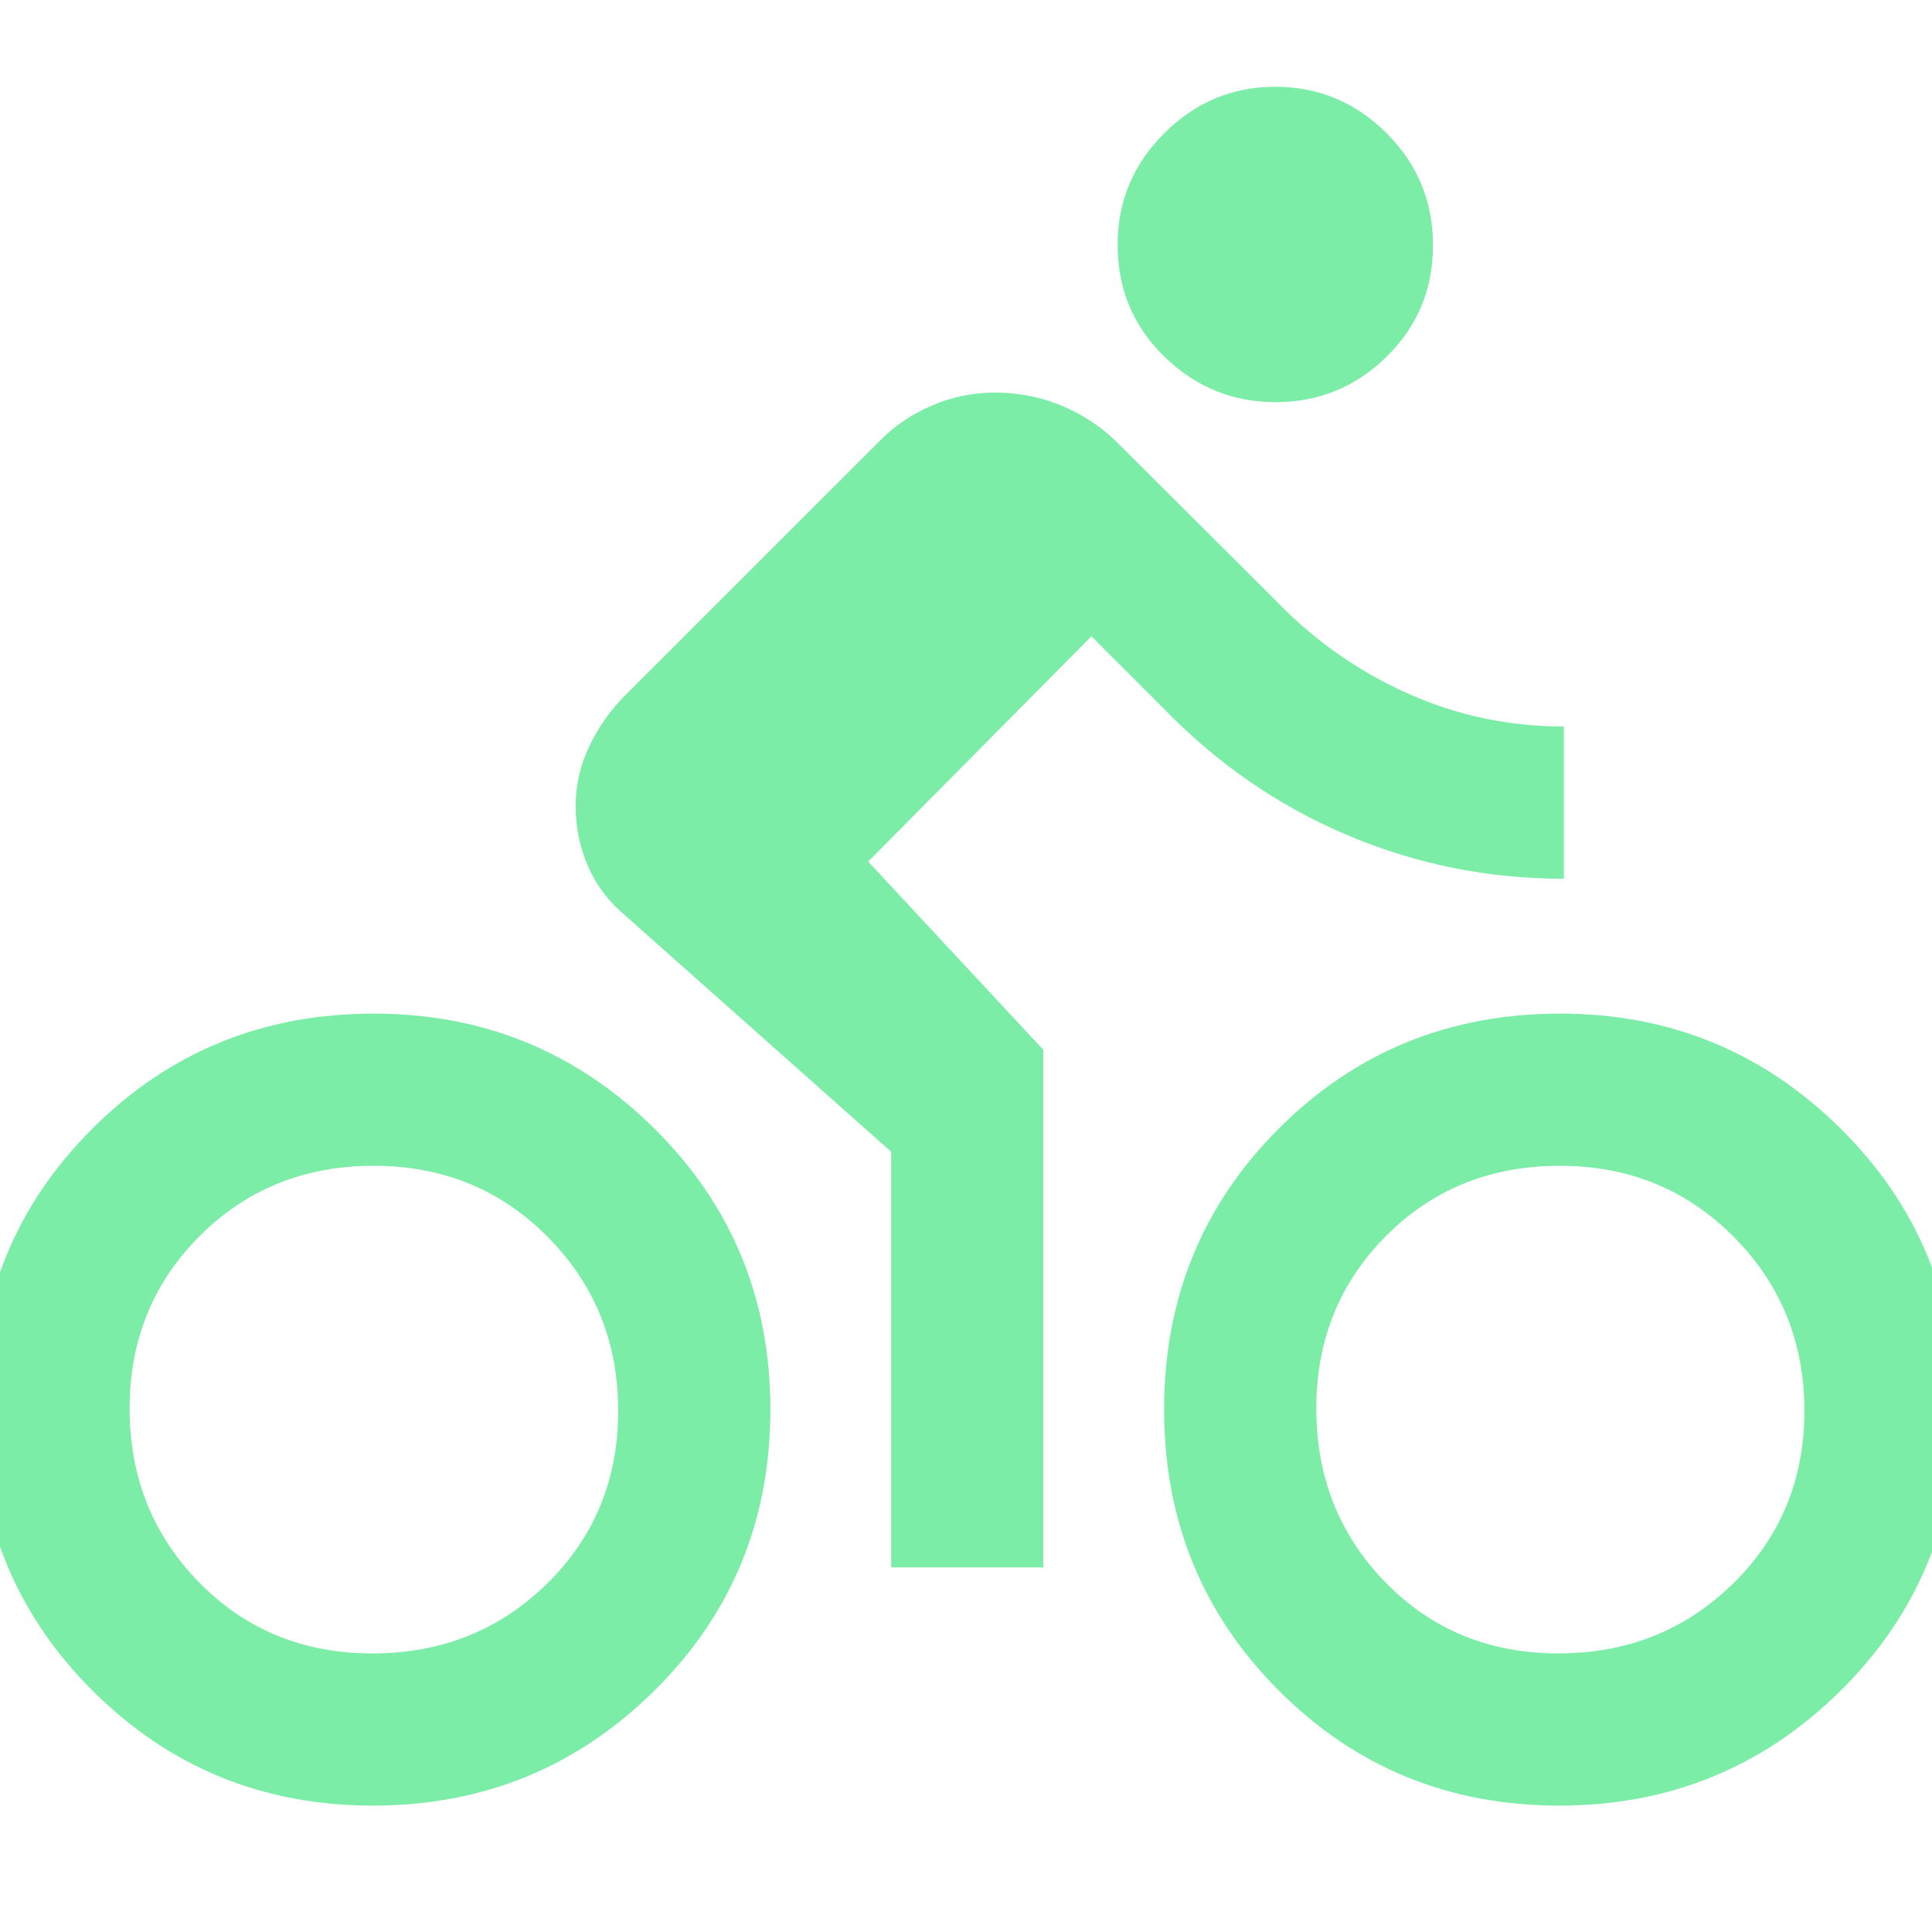 <?xml version="1.0" encoding="UTF-8"?>
<svg xmlns="http://www.w3.org/2000/svg" height="48px" viewBox="0 -960 960 960" width="48px" fill="#7beda7">
  <path d="M185.29-62.8q-82.07 0-139.29-57.11-57.22-57.1-57.22-139.74 0-82.64 57.23-139.67 57.23-57.03 139.67-57.03 81.8 0 139.46 57.11 57.66 57.11 57.66 139.59 0 82.76-57.72 139.8Q267.35-62.8 185.29-62.8Zm-.29-75.63q51.58 0 86.88-34.72 35.29-34.71 35.29-85.81 0-51.11-35.02-86.43-35.01-35.33-86.48-35.33-51.46 0-86.36 34.8-34.9 34.79-34.9 85.78 0 51.29 34.6 86.5T185-138.43Zm257.8-42.74V-387.7L310.52-505.22q-12.24-10.24-18.36-24.4-6.12-14.17-6.12-29.8 0-15.41 6.62-29.44 6.62-14.03 17.38-25.03l127.46-127.4q10.69-10.81 25.61-17.23 14.93-6.41 31.3-6.41 16.94 0 32.12 6.11 15.18 6.12 27.04 17.12l79.78 79.55q28.25 29.56 65.35 46.37 37.09 16.8 78.39 16.8v75.63q-56.56 0-107.78-21.74t-90.98-62.74l-36-36-110.94 111.94 87.04 93.56v257.16H442.8Zm190.96-579q-31.96 0-55.19-22.62-23.24-22.61-23.24-55.7 0-32.16 23.16-55.28 23.16-23.12 55.23-23.12 32.08 0 55.2 23.01 23.12 23.01 23.12 55.74 0 32.73-23.02 55.35-23.01 22.62-55.26 22.62ZM774.82-62.8q-82.3 0-139.34-57.11-57.05-57.1-57.05-139.74 0-82.64 57.09-139.67 57.09-57.03 139.69-57.03 81.68 0 139.34 57.11 57.67 57.11 57.67 139.59 0 82.76-57.69 139.8-57.7 57.05-139.71 57.05Zm-.46-75.63q51.39 0 86.81-34.72 35.42-34.71 35.42-85.81 0-51.11-35.07-86.43-35.07-35.33-86.46-35.33-51.58 0-86.29 34.8-34.7 34.79-34.7 85.78 0 51.29 34.45 86.5t85.84 35.21Z"></path>
</svg>
